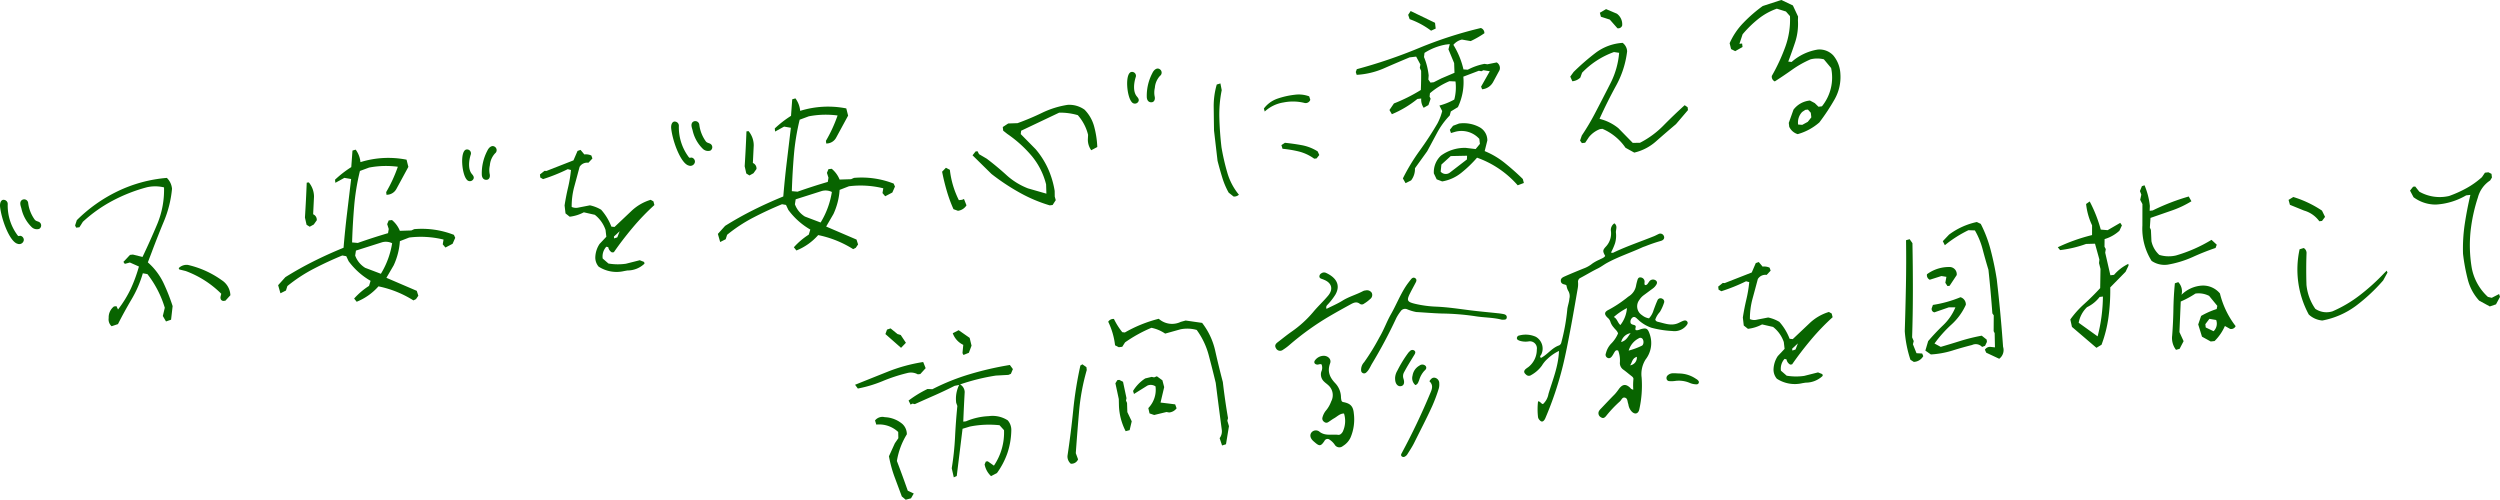 <svg xmlns="http://www.w3.org/2000/svg" width="590.154" height="117.964" viewBox="0 0 590.154 117.964"><g data-name="Group 48471"><g data-name="話しやすいを"><g data-name="Group 48468"><g data-name="Group 48467"><g data-name="Group 48466" fill="#086400"><path data-name="Path 70075" d="M1.825 48.159a11.7 11.7 0 002.211 7.233c.171.263.327.386.508.317.495-.2 1.174.382 1.064 1.054a1.086 1.086 0 01-1.463.783C2.35 57.096.394 52.046.02 48.84c-.114-.975.265-1.774.938-1.665a.977.977 0 01.867.984zm4.821-.281a8.47 8.47 0 001.546 3.967c.275.345.607.354 1.005.541a.933.933 0 01.051 1.645 1.776 1.776 0 01-1.8-.451 8.733 8.733 0 01-2.4-4.385c-.163-.593-.489-1.357.016-1.886a.948.948 0 011.582.569z"/><path data-name="Path 70076" d="M39.186 75.882l-.749-1.292.463-1.941a24.378 24.378 0 00-4.1-7.942l-1.081-.2a26.5 26.5 0 01-2.665 6.155q-1.748 2.964-3.206 5.848l-1.506.5a2.164 2.164 0 01-.686-1.943 3.252 3.252 0 011.246-2.724l.591-.068.366.786a26.665 26.665 0 003.056-4.981 36.057 36.057 0 001.881-5.165l-2.134-.949-1.2.324-.332-.466 1.556-1.652.682-.079 2.274.563q1.885-3.948 3.522-7.864a21 21 0 001.557-8.557 8.925 8.925 0 00-4.008-.039 38.393 38.393 0 00-8.12 3.179 33.465 33.465 0 00-7.033 4.983l-.815 1.292-.772.09-.245-.523.407-1.244a35.466 35.466 0 019.651-6.831 33.011 33.011 0 0111.6-3.147 4.076 4.076 0 011.22 2.574 26.072 26.072 0 01-1.894 7.628q-1.529 3.675-2.931 7.428l-.881 2.311a15.126 15.126 0 013.666 4.8 46.173 46.173 0 012.185 5.518l-.365 3.213zm13.52-4.841q-.7-.1-.661-.935l.188-.759a23.362 23.362 0 00-8.4-5.37l-1.518-.373-.129-.311a2.646 2.646 0 012.166-.756 22.212 22.212 0 018.015 3.62 4.417 4.417 0 012.019 3.537l-1.18 1.288z"/><path data-name="Path 70077" d="M97.594 70.914a24.708 24.708 0 00-8.253-3.317 13.579 13.579 0 01-5.144 3.637l-.6-.759a16.856 16.856 0 013.517-2.987l.367-1.194a16.925 16.925 0 01-5.189-4.64l-.551-1.177-.939-.167q-3.426 1.41-6.745 3.134a36.238 36.238 0 00-6.218 4.083l-.337 1.052-1.3.657-.546-1.914 1.712-1.9q3.26-2.036 6.672-3.745t7.058-3.192q.346-4.135.825-8.126t.965-8.1l-1.6-.274-2.12 1.168-.085-.727a25.2 25.2 0 013.839-2.978l.283-3.9.756-.225a5.784 5.784 0 011.126 2.951 22.125 22.125 0 0110.884-.579l.428 1.7-2.8 5.158a2.618 2.618 0 01-2.363 1.427l-.074-.636a33.8 33.8 0 002.753-5.981 21.327 21.327 0 00-6.786.193l-2.162.8a54.2 54.2 0 00-1.358 8.28q-.36 4.208-.494 8.593l1.35.119q3.489-1.236 7.137-2.306l.162-.984-.365-1.153.359-.87.773-.091a6.444 6.444 0 011.86 2.544l2.7-.086.7-.311a20.755 20.755 0 019.359 1.348l.312.7-.619 1.407-1.691.887-.639-.754.191-1.127a22.452 22.452 0 00-8.109-.48l-2.2.855a16.082 16.082 0 01-1.453 5.691l-1.726 2.961 7.17 3.077.364 1.152-.55.8zM73.113 53.522l-.744-.464-.383-1.7q.259-4.079.42-8.238l.5-.059a5.3 5.3 0 011.219 3.355l-.205 4.166A1.393 1.393 0 0174.775 52l-.71 1zm16.8 11.109a19.759 19.759 0 002.655-7.212 3.339 3.339 0 00-2.373-.228l-6.168 1.961-.185 1.172a5.646 5.646 0 002.363 2.9z"/><path data-name="Path 70078" d="M111.108 36.547c-.412 1.321-.69 3.379.293 4.536.328.386.66.819.25 1.337a.93.93 0 01-1.465-.016c-1.19-1.321-1.622-6.642-.167-7.094a.92.92 0 011.089 1.237zm5.754-.341a4.683 4.683 0 00-1.224 2.829 4.9 4.9 0 00-.046 2.032c.168.639-.064 1.467-.923 1.379-.619-.07-.866-.559-.931-1.117a11.46 11.46 0 011.308-5.759c.337-.745 1.1-1.447 1.83-.873a.954.954 0 01-.014 1.507z"/><path data-name="Path 70079" d="M147.336 63.986a7.786 7.786 0 01-6.025-1.048 3.3 3.3 0 01-.771-2.434 5.983 5.983 0 011-2.925l1.593-1.693-.187-1.606a7.635 7.635 0 00-2.533-3.572l-2.593-.592a9.4 9.4 0 01-3.339 1.041l-.985-.782-.22-1.887q.323-2.112.814-4.185a31.221 31.221 0 00.694-4.172l-.756-.2a41.976 41.976 0 01-5.831 2.349l-.654-.372-.084-.723 1.08-.858.451.029 6.384-2.5.962-2.229.705-.245.9 1.076a3.054 3.054 0 011.657.254l.246.7-.942 1.006a2.092 2.092 0 00-2.084.975q-.621 2.354-1.249 4.644a17.8 17.8 0 00-.618 4.814 2.534 2.534 0 001.683.13l2.626-.51a8.7 8.7 0 012.645 1.034 12.95 12.95 0 012.419 3.992l.742.077q2.016-1.9 3.979-3.761a11.346 11.346 0 014.554-2.647l.655.371.222.868a54.19 54.19 0 00-5.1 5.3q-2.415 2.867-4.469 5.833l-.441.051a1.728 1.728 0 01-.877-1.24l-.461-.109a3.423 3.423 0 00-.856 2.786l1.36 1.184a13.529 13.529 0 004.117.049l3.281-.83 1.024.409.087.4a5.8 5.8 0 01-4.045 1.611zm-1.619-7.952l.563-1.451-1.358 1.258.05.442z"/><path data-name="Path 70080" d="M160.255 29.686a11.694 11.694 0 002.21 7.233c.17.264.327.387.507.319.5-.2 1.175.382 1.065 1.054a1.088 1.088 0 01-1.463.783c-1.8-.451-3.751-5.5-4.125-8.707-.114-.976.265-1.774.936-1.664a.978.978 0 01.87.982zm4.82-.279a8.457 8.457 0 001.546 3.967c.276.343.606.353 1.005.541a.933.933 0 01.05 1.644 1.773 1.773 0 01-1.79-.455 8.73 8.73 0 01-2.4-4.385c-.163-.593-.488-1.356.015-1.887a.95.95 0 011.574.572z"/><path data-name="Path 70081" d="M201.398 58.811a24.678 24.678 0 00-8.254-3.316 13.6 13.6 0 01-5.143 3.636l-.6-.759a16.918 16.918 0 013.518-2.987l.366-1.194a16.936 16.936 0 01-5.189-4.64l-.55-1.177-.94-.166q-3.424 1.41-6.744 3.132a36.263 36.263 0 00-6.218 4.084l-.338 1.052-1.3.657-.545-1.914 1.711-1.9q3.258-2.038 6.672-3.746t7.059-3.193q.345-4.134.824-8.125t.966-8.095l-1.6-.275-2.119 1.168-.084-.726a25.257 25.257 0 013.839-2.98l.282-3.9.757-.227a5.808 5.808 0 011.125 2.951 22.174 22.174 0 0110.884-.579l.429 1.7-2.8 5.159a2.615 2.615 0 01-2.364 1.426l-.074-.634a33.7 33.7 0 002.753-5.982 21.306 21.306 0 00-6.787.194l-2.16.8a54.077 54.077 0 00-1.358 8.28q-.36 4.206-.494 8.593l1.348.119q3.489-1.236 7.139-2.305l.161-.986-.364-1.153.359-.87.772-.09a6.456 6.456 0 011.861 2.544l2.7-.086.7-.311a20.771 20.771 0 019.36 1.347l.311.7-.618 1.407-1.691.887-.639-.753.19-1.127a22.425 22.425 0 00-8.108-.482l-2.2.856a16.109 16.109 0 01-1.453 5.691l-1.726 2.962 7.169 3.075.364 1.152-.55.8zm-24.481-17.392l-.745-.464-.382-1.705q.261-4.077.42-8.239l.5-.057a5.3 5.3 0 011.218 3.354l-.205 4.165a1.4 1.4 0 01.856 1.419l-.71 1zm16.8 11.109a19.709 19.709 0 002.656-7.211 3.337 3.337 0 00-2.372-.229l-6.169 1.96-.184 1.172a5.645 5.645 0 002.362 2.9z"/><path data-name="Path 70082" d="M226.137 49.761l-1.057-.384a33.815 33.815 0 01-1.584-4.324q-.652-2.223-1.1-4.518l.9-.933.931.489a21.351 21.351 0 002.123 7.16l.771-.089.438-.19.589 1.5a2.765 2.765 0 01-2.011 1.289zm21.661-1.283a35 35 0 01-7.016-2.956 51.17 51.17 0 01-6.732-4.46l-4.471-4.4.722-.911.454-.054.358.695 1.827 1.074q2.475 1.875 4.661 3.875a16.289 16.289 0 005.082 3.134l4.332 1.243-.072-2.2a16.972 16.972 0 00-3.38-6.692 28.985 28.985 0 00-5.784-5.215l-.963-.762-.1-.862 1.282-.84 2.2-.073a60.1 60.1 0 005.81-2.448 21.332 21.332 0 016.017-1.874 6.193 6.193 0 014 1.143 8.953 8.953 0 012.251 3.924 21.854 21.854 0 01.753 4.883l-1.428.763a4.274 4.274 0 01-.8-2.528l.054-1.112a10.985 10.985 0 00-2.427-4.64 14.857 14.857 0 00-4.395-.591l-8.981 4.267-.092.793 3.5 3.55a19.649 19.649 0 012.926 4.58 20.962 20.962 0 011.583 5.291l.017 1.329.236.845-.741 1.145z"/><path data-name="Path 70083" d="M268.086 18.244c-.413 1.321-.692 3.38.292 4.536.329.387.661.818.25 1.338a.931.931 0 01-1.462-.019c-1.191-1.321-1.622-6.641-.168-7.095a.921.921 0 011.088 1.24zm5.753-.341a4.67 4.67 0 00-1.223 2.829 4.859 4.859 0 00-.046 2.031c.168.64-.067 1.468-.924 1.38-.62-.069-.865-.559-.931-1.117a11.468 11.468 0 011.308-5.759c.336-.746 1.1-1.448 1.83-.874a.955.955 0 01-.009 1.511z"/><path data-name="Path 70084" d="M291.208 46.397l-1.166-.924a17.973 17.973 0 01-1.515-3.566q-.591-1.925-1.111-3.942l-.833-7.148q-.043-2.8-.074-5.527a18.258 18.258 0 01.72-5.335l.865-.263.308 1.592a28.865 28.865 0 00-.557 6.578q.093 3.406.5 6.9a53.536 53.536 0 001.368 5.967 14.485 14.485 0 002.747 5.235 1.666 1.666 0 01-1.252.433zm7.347-20.068l-.2-.709a6.78 6.78 0 013.189-2.327 18.926 18.926 0 014.084-.923 7.059 7.059 0 013.422.375l.259.823a1.171 1.171 0 01-1.255.758 11.315 11.315 0 00-5.024-.148 8.468 8.468 0 00-4.475 2.151zm11.678 11.133a10.615 10.615 0 00-3.659-1.71 27.188 27.188 0 00-3.819-.633l-.264-.866.832-.545q2.06.21 4.016.571a10.594 10.594 0 013.711 1.46l.384.851-.639.807z"/><path data-name="Path 70085" d="M331.802 43.239l-.637-1.122a46.1 46.1 0 013.974-6.561q2.337-3.239 4.177-6.4a12.822 12.822 0 001.131-2.939l-.658-1.3a14.919 14.919 0 003.514-1.421 11.329 11.329 0 00.285-4.267l-1.433-.063a17.56 17.56 0 00-4.594 2.836l-.091.793.245.523-.517 1.487-1.122.638a3.348 3.348 0 01-.576-2.188l-.908.106a24.818 24.818 0 01-6.022 3.6l-.576-.99 1.061-1.551a38.765 38.765 0 006.348-3.178q.1-2.268.071-4.518l-.312-.7.138-.8-1-1.862-1.542.18q-3.075 1.28-6.072 2.594a18.752 18.752 0 01-6.425 1.532l-.214-.666.243-.671a118.6 118.6 0 0014.628-4.973 96.285 96.285 0 0114.653-4.745 1.234 1.234 0 01.835 1.236 22.885 22.885 0 01-3.235 1.851l-2.066-.359a3.651 3.651 0 00-2.018 1.248 18.9 18.9 0 012.379 5.8l1.019.066a13.971 13.971 0 013.936-1.379l.7.1 2.2-.44a1.536 1.536 0 01.671 1.809l-1.515 2.8a3.3 3.3 0 01-2.6 1.732l-.255-.614 2.059-3.646-1.5-.239-.477.24-.612-.113-3.657 1.392a13.753 13.753 0 01-1.278 7.19l-1.671 1.017-.258.95a18.535 18.535 0 00-3.05 4.221l-2.269 4.222-2.891 4.018a4.413 4.413 0 01-.908 2.867zm6.018-35.994a18.787 18.787 0 00-5.058-2.722l-.347-1.019.585-.9 5.754 2.78.158 1.362zm2.418 11.267l3.111-1.329-.082-2.291-1.345-3.247.316-1.234-.953.111a13.785 13.785 0 00-5.016 1.965l-.116.98a15.625 15.625 0 011.1 4.335l-.072.974.5.724.772-.089zm18.034 25.23a22.931 22.931 0 00-9.6-6.521 28.085 28.085 0 01-3.764 3.614 9.766 9.766 0 01-4.462 1.993l-1.3-.492-.668-1.395a5.31 5.31 0 011.673-4.2 9.518 9.518 0 015.86-1.833l2.333.279 1.008-1.222-.138-1.179a5.661 5.661 0 00-5.666-1.682l-1.025.3-.271-.751.761-.963 1.412-.531a7.855 7.855 0 014.889.9 3.518 3.518 0 011.79 3.1l-.628 2.51a19.087 19.087 0 014.845 2.887q2.286 1.85 4.159 3.7l.247.938zm-16-3.014l4.011-3.089.035-.879-3.855.082-2.205 2.006-.172 1.675a1.6 1.6 0 002.19.205z"/><path data-name="Path 70086" d="M385.786 36.024l-2.064-1.14a12.609 12.609 0 00-5.446-4.472l-.589.068a6.224 6.224 0 00-2.589 1.866l-.9 1.349-.772.09-.437-.594.412-1.2a54.31 54.31 0 003.191-5.389q1.768-3.379 3.546-6.877a19.251 19.251 0 002.077-7.259l-1.218-.18a19.555 19.555 0 00-7.53 4.881l-.417 1.153a3.115 3.115 0 01-1.878.863l-.495-1.094.79-1.1a55.2 55.2 0 015.161-4.49 11.822 11.822 0 016.417-2.381 2.662 2.662 0 011.059 1.993 22.161 22.161 0 01-2.618 8.127q-2.1 3.834-3.9 7.817a11.3 11.3 0 014.444 2.2l3.394 3.469 1.7-.014a21.53 21.53 0 005.552-4.075q2.429-2.469 5.009-4.8l.7.471.079.681-2.829 3.317q-2.349 1.977-4.662 4.018a11.707 11.707 0 01-5.187 2.702zM381.812 6.67l-1.8-2.044-2.1-.675-.247-.938 1.464-.86 2.557 1.081a3.1 3.1 0 011.247 2.8.972.972 0 01-1.119.636z"/><path data-name="Path 70087" d="M424.369 31.664a3.192 3.192 0 01-2-1.746l-.107-.907 1.11-3.121a5.5 5.5 0 013.889-2.156l1.129.6.883.863.818-.1a10.8 10.8 0 002.166-9.041l-1.711-2.055a6.541 6.541 0 00-3.13 0 24.025 24.025 0 00-4.34 2.439q-2.019 1.433-4.116 2.78a1.228 1.228 0 01-.7-1.3 44.465 44.465 0 003.18-6.859 18.735 18.735 0 001.106-7.257l-.954-1.085-2.149-.67a14.813 14.813 0 00-4.408 2.447 25.6 25.6 0 00-3.675 3.6l-.749 2.251.636-.074.1.816-1.727.985-.976-.486-.345-1.386a16.338 16.338 0 013.3-4.87 33.346 33.346 0 014.513-3.909l4.389-1.43 2.727 1.291 1.225 2.619-.029.923a13.864 13.864 0 01-.638 5.078q-.767 2.32-1.647 4.632l.793.091a12.278 12.278 0 016.148-2.924 4.458 4.458 0 013.706 1.401 7.351 7.351 0 011.66 4.361 10.665 10.665 0 01-1.392 6.03 49.054 49.054 0 01-3.578 5.409 13.156 13.156 0 01-5.107 2.76zm2.376-2.9l.841-1.06-.127-1.09-.687-.749-.636.074-.723.5a3.564 3.564 0 00-.944 2.963l.976.07z"/><path data-name="Path 70088" d="M202.504 91.72l-.657-.89q3.867-1.557 7.782-3.117a38.633 38.633 0 018.3-2.255l.583 1.451-1.265 1.389-.59.069a3.342 3.342 0 00-2.474-.31 39.215 39.215 0 00-5.807 1.9 30.216 30.216 0 01-5.872 1.763zm11.3 26.244l-.917-.767-1.707-4.587a29.377 29.377 0 01-1.333-4.906l1.392-3.061.826-1.2-.033-1.469a6.551 6.551 0 00-5.172-1.744l-.3-.977a2.234 2.234 0 012.3-.775 6.88 6.88 0 014.143 1.588 3.285 3.285 0 011.068 2.453 17.191 17.191 0 00-2.348 6.3q1.326 3.481 2.566 7.016l1.412.664-.649 1.134zm-1.1-35.854l-3.693-3.251.383-1.057.841-.282 1.628 1.329.764.233 1.225 1.836zm21.246 30.284a5.021 5.021 0 01-1.52-2.768l.289-.678.455-.053 1.454 1.026a13.924 13.924 0 002.382-8.376l-1.056-1.164a23.191 23.191 0 00-7 .31l-1.733.524-1.37 11.158-.7.311-.48-2.152a65.984 65.984 0 00.778-7.338q.186-3.727.545-7.357l-.272-.751a7.385 7.385 0 01.7-4.223l-1.079.219q-2.346 1.193-4.686 2.224t-4.7 2.091l-.567-.118-.433.234-.479-.956a26.205 26.205 0 014.467-2.729l1.156.048a51.958 51.958 0 018.79-3.533 75.325 75.325 0 019.5-2.188l.713.975-.469 1.113-.568.251-3.018.168a49.343 49.343 0 00-8.406 2.085 2.14 2.14 0 011.084 1.8q-.195 3.476-.336 6.988l.635-.075a15.3 15.3 0 015.379-1.224 6.592 6.592 0 014.487.995 3.425 3.425 0 01.837 2.433 17.719 17.719 0 01-.924 5.306 18.233 18.233 0 01-2.463 4.7zm-6.509-28.6l-.234-.433.185-1.953a4.835 4.835 0 01-2.483-2.748l1.39-.714 2.6 1.812.444 1.836-.632 1.685z"/><path data-name="Path 70089" d="M252.77 109.462a2.224 2.224 0 01-.772-1.887q.8-5.338 1.348-10.741a89.287 89.287 0 011.692-10.549l.471-.285.954.669.079.681a50.9 50.9 0 00-1.811 9.736q-.431 4.977-.777 9.892l.537 1.457a1.685 1.685 0 01-1.721 1.027zm35.711-4.3l-.571-1.73a2.685 2.685 0 00.505-1.989q-.732-5.482-1.428-11.062-.805-3.357-1.663-6.569a17.816 17.816 0 00-2.831-5.928 8.233 8.233 0 00-3.791-.156l-3.652 1.023a8.8 8.8 0 00-3.244-1.37 32.807 32.807 0 00-6.225 3.441l-.661 1.043-.817.1-.88-.45a17.166 17.166 0 00-1.615-5.563 1.456 1.456 0 011.35-.663 15.833 15.833 0 001.975 3.129l.606.067a31.652 31.652 0 018-3.233 4.7 4.7 0 005.191.729l1.159-.319 3.886.559a16.623 16.623 0 013.091 6.587q.814 3.633 1.8 7.382.5 4.313 1.221 8.508l-.157.616.38 1.291-.7 4.268zm-22.756-3.375a14.219 14.219 0 01-1.588-6.12l-.033-1.466-.8-3.727.466-.745.453-.053.882.45.818 3.863-.118.565.249.57.069 2.154 1.036 2.18-.493 2.081zm6.733-3.822l-1.1-.378-.283-1.254a6.2 6.2 0 001.7-5.124 1.989 1.989 0 00-1.909-.19L267.692 93l-.221-.711a9.182 9.182 0 012.876-2.957l1.523-.364.565.119.659-.261 1.308.953.418 1.606-.863 3.645q1.958.231 3.454.425l.338.927a2.46 2.46 0 01-1.772.989l-.61-.113z"/><path data-name="Path 70090" d="M425.472 90.452a7.778 7.778 0 01-6.024-1.047 3.3 3.3 0 01-.773-2.434 6 6 0 011-2.926l1.6-1.692-.187-1.606a7.629 7.629 0 00-2.534-3.572l-2.593-.592a9.384 9.384 0 01-3.338 1.04l-.987-.78-.219-1.887q.324-2.115.813-4.186a31.2 31.2 0 00.7-4.172l-.756-.2a41.814 41.814 0 01-5.832 2.349l-.654-.373-.085-.722 1.08-.858.453.03 6.383-2.5.954-2.22.705-.246.9 1.076a3.046 3.046 0 011.657.255l.245.7-.94 1.006a2.089 2.089 0 00-2.084.976q-.623 2.352-1.25 4.643a17.846 17.846 0 00-.619 4.815 2.531 2.531 0 001.684.128l2.626-.509a8.673 8.673 0 012.645 1.035 12.978 12.978 0 012.419 3.99l.742.077q2.016-1.9 3.977-3.76a11.344 11.344 0 014.556-2.648l.654.371.223.87a54.308 54.308 0 00-5.1 5.3q-2.412 2.866-4.469 5.833l-.442.051a1.738 1.738 0 01-.877-1.24l-.46-.109a3.426 3.426 0 00-.855 2.786l1.359 1.184a13.529 13.529 0 004.117.049l3.281-.829 1.025.409.087.4a5.8 5.8 0 01-4.045 1.612zm-1.619-7.948l.564-1.449-1.36 1.257.052.442z"/><path data-name="Path 70091" d="M451.776 85.432l-.795-.506a27.527 27.527 0 01-1.338-6.746q.168-5.266.273-10.683t.029-10.794l.848-.237.66.936q.108 5.648.105 11.168t-.181 11.065l.379.875-.189.758.844 2.11 1.344.075.255.613a2.683 2.683 0 01-2.234 1.366zm4.029-1.759l-1.3-.906.659-2.239a50.835 50.835 0 013.563-3.774 12.244 12.244 0 002.869-4.2h-1.564l-3.4 1.18a.8.8 0 01-.622-.985l.279-.769a28.247 28.247 0 006.506-1.818 1.77 1.77 0 011.265 1.786 14.142 14.142 0 01-3.41 4.677 29.051 29.051 0 00-3.989 4.468l1.474.794q2.357-.688 4.688-1.421a43.047 43.047 0 014.987-1.226l1.166.924.064.543-.444.927-.706.266a2.011 2.011 0 00-2.354-.462q-2.37.6-4.7 1.331a21.36 21.36 0 01-5.031.904zm3.914-16.146l-.5-.77.25-1.409-1.173-.186-2.749.874a1.186 1.186 0 01-.66-1.3 8.717 8.717 0 015.507-1.7 1.7 1.7 0 011.511 1.894l-1.683 2.542zm12.217 17.165l-3.066-1.438-.312-.7a1.4 1.4 0 011.349-.663l1.025.11-.068-3.351-.241-.479.025-3.729-.329-.468q-.372-5.154-.925-10.291-.746-2.444-1.368-4.833a17.69 17.69 0 00-1.83-4.457l-1.525-.053a28.233 28.233 0 00-5.569 3.549l-.478-.957 1.474-1.552a16.8 16.8 0 016.556-2.972l.926.443a29.793 29.793 0 012.36 6.236q.877 3.372 1.415 6.807.926 7.944 1.494 15.975a2.554 2.554 0 01-.913 2.823z"/><path data-name="Path 70092" d="M494.886 82.104l-5.777-4.939-.388-1.751a22.383 22.383 0 013.3-3.674q1.956-1.769 3.752-3.727l.072-4.517-.346-1.387.087-.838-1.035-3.744-2.109.061a27.584 27.584 0 01-6.135 1.452l-.539-.673a42.613 42.613 0 018.085-2.876l.007-2.3a15.713 15.713 0 01-1.414-5.035l.85-.6a32.252 32.252 0 012.614 6.643l1.626.134 2.974-1.727.392.6-.589 1.264a9.014 9.014 0 01-3.5 1.972l-.021 1.8.3.563-.133.845 1.221 5.333.862-.1a10.6 10.6 0 013.378-2.6l.048.408-.7 1.463-3.62 3.689a47.207 47.207 0 01-.406 6.972 30.035 30.035 0 01-1.649 6.565zm.282-2.7a38.8 38.8 0 001.251-9.4l-.772.09a8.235 8.235 0 01-2.985 2.418 6.781 6.781 0 00-1.963 3.681zm16.478-16.922a5.385 5.385 0 01-3.739-.9 14.268 14.268 0 01-2.171-8.351l.008-5.062-.53-1 .27-1.228-.327-.836.464-1.157.619-.211a16.968 16.968 0 011.258 4.867l-.049 1.156.726-.084a51.407 51.407 0 018.5-3.292l.636 1.123a23.124 23.124 0 01-4.578 2.168q-2.477.863-5.085 1.766l-.15 2.271.251.57.125 2.654a6.067 6.067 0 001.85 3.234 7.524 7.524 0 003.927.141 34.661 34.661 0 008.4-3.694l1.238 1.144-.279.769a56.909 56.909 0 00-5.409 2.149 24.277 24.277 0 01-5.96 1.806zm2.022 20.1a4.6 4.6 0 01-.9-3.391q.238-3.11.29-6.2t.346-6.115l.8-.276a3.13 3.13 0 01.763 2.993 7.491 7.491 0 014.854-2.177 5.169 5.169 0 014.219 1.856 20.63 20.63 0 003.706 7.712 1.152 1.152 0 01-1.3.658l-1.23-.686a11.515 11.515 0 01-2.439 3.552l-.907.106-2.065-1.14-.89-2.887.686-2.012a18.662 18.662 0 013.676-1.625l.142-.753-1.93-2.351a5.407 5.407 0 00-3.239-.543 21.839 21.839 0 01-3.461 1.876l-.309 7.214.984 2.14-.94 1.811zm8.874-4.393a2.475 2.475 0 00.611-2.65l-1.6-.272-.957 1.262.091.771z"/><path data-name="Path 70093" d="M547.502 52.23a6.715 6.715 0 00-3.607-2.523l-3.333-1.36-.319-1.16 1.117-.683a25.523 25.523 0 016.77 3.214l.724 1.481-.717.958zm.708 23.431a5.344 5.344 0 01-3.2-1.421 22.329 22.329 0 01-2.163-15.393l.977-.3a1.35 1.35 0 01.658 1.3q-.131 3.6-.011 7.409a11.884 11.884 0 002.085 5.647 4.7 4.7 0 004.072.584 30.126 30.126 0 006.415-3.785 49.314 49.314 0 005.785-5.231l.578-.572.188.437-1.024 1.868a41.77 41.77 0 01-6.433 6 19.327 19.327 0 01-7.927 3.457z"/><path data-name="Path 70094" d="M587.749 72.339l-2.506-1.365a11.584 11.584 0 01-2.7-5.021 44.6 44.6 0 01-1.118-6.036 39.255 39.255 0 01.416-7.089q.522-3.42 1.32-6.826l-1 .117a15.874 15.874 0 01-7.154 2.17 8.753 8.753 0 01-5.264-1.734l-.826-1.56.721-.912.5-.059.971 1.222a9.762 9.762 0 007.022 1.021 27.787 27.787 0 004.087-1.835 19.559 19.559 0 003.675-2.614l.706-1.048.817-.1.734.375.1.864-.425.693a6.876 6.876 0 00-2.891 4.018 39.291 39.291 0 00-1.711 7.814 32.294 32.294 0 00.2 8.42 12.3 12.3 0 003.879 7.233l.9.216 1.736-.892.216.665-.944 1.766z"/></g></g></g></g><g data-name="Group 48469"><g data-name="グループ 46174" fill="#086400"><path data-name="パス 64852" d="M385.556 91.985a14.741 14.741 0 01.026-2.432c.072-.322-.179-.58-.451-.787-.642-.489-1.249-1.025-1.906-1.493a1.887 1.887 0 01-.838-1.608 6.62 6.62 0 00-.387-2.888c-.434-.22-.657.006-.839.286-.223.342-.394.721-.64 1.044s-.6.6-1.057.359a.8.8 0 01-.372-1.056 4.972 4.972 0 011.207-2.255 7.568 7.568 0 001.662-2.452c-.193-.624-.717-.965-1.055-1.439a3.645 3.645 0 01-.745-1.283 1.99 1.99 0 00-.672-.985c-.888-.856-.762-1.391.33-1.908a27.966 27.966 0 003.764-2.44c.336-.231.634-.52.976-.741a3.708 3.708 0 001.666-2.549c.075-.4.183-.794.293-1.187.106-.359.248-.718.714-.685a1.007 1.007 0 01.974.806c.079.306-.117.632.093.99.553.079.694-.411.965-.738a1.09 1.09 0 011.294-.5c.512.18.736.556.5 1.035a3.076 3.076 0 01-1 1.1c-.7.509-1.385 1.036-2.084 1.542a4.11 4.11 0 00-1 1.1 2.468 2.468 0 00.471 3.458q.076.058.159.111a3.446 3.446 0 001.662.757 4.754 4.754 0 001.087-1.946c.288-.764.563-1.537.9-2.278a.777.777 0 01.991-.477.709.709 0 01.134.062.751.751 0 01.439.967l-.025.059a10.266 10.266 0 01-.955 2.1 5.148 5.148 0 00-1.088 1.8c.128.434.465.5.765.569 1.448.347 2.885.922 4.4.373.467-.17.9-.435 1.363-.614.34-.132.727-.224 1 .141.279.381.01.68-.206.974a3.628 3.628 0 01-3.275 1.264 23.76 23.76 0 01-4.964-.775 8.831 8.831 0 01-2.818-1.613c-.11-.079-.19-.2-.3-.285-.383-.3-.742-.85-1.276-.555a1.232 1.232 0 00-.5 1.384c.3.429.8.317 1.1.573.28.332-.173.721.108 1.048.473.143.874-.134 1.3-.246 1.234-.32 1.528-.072 1.957 1.117a6.325 6.325 0 01-.947 6.078 6.428 6.428 0 00-.927 4.278 25.8 25.8 0 01-.569 7.562c-.266 1.033-1.069 1.192-1.813.4a3 3 0 01-.687-1.318c-.046-.176-.061-.362-.123-.531-.178-.5-.108-1.2-.719-1.379-.68-.2-.835.556-1.23.885a27.963 27.963 0 00-3.267 3.458c-.325.382-.669.625-1.167.3a1.092 1.092 0 01-.514-1.456q.014-.029.03-.057a3.5 3.5 0 01.523-.624c1.066-1.119 2.124-2.247 3.214-3.342a13.428 13.428 0 001-1.287c.858-1.1 1.6-1.155 2.622-.211a.97.97 0 00.717.436m-3.033-15.257a7.3 7.3 0 001.55-4 14.88 14.88 0 00-3.1 2.108c.83.438.9 1.379 1.549 1.893m1.955 6.038a17.43 17.43 0 003.082-1.139c.416-.155.535-.973.292-1.444a.654.654 0 00-.837-.4.668.668 0 00-.183.1 4.736 4.736 0 00-2.354 2.882m-1.772-2.014c1.334-.394 1.63-1.4 2.243-2.11a2.735 2.735 0 00-2.243 2.11m3.7 3.483c-1.157.373-1.106 1.39-1.594 2.008a1.833 1.833 0 001.594-2.008"/><path data-name="パス 64853" d="M380.299 59.591a.64.64 0 00.71-.031c3.075-1.463 6.306-2.537 9.457-3.81.336-.135.65-.325.984-.466a.9.9 0 011.239.27.95.95 0 01.1.195c.185.463-.041.922-.7 1.114a37.473 37.473 0 00-3.6 1.227c-.252.1-.518.173-.766.286-2.755 1.268-5.654 2.212-8.333 3.669-.759.413-1.43.949-2.211 1.33-1.381.674-2.7 1.483-4.054 2.2a1 1 0 00-.607 1.091 5.54 5.54 0 01-.067 1.355c-.57 3.312-1.141 6.625-1.766 9.927-.545 2.857-1.087 5.719-1.784 8.541a79.221 79.221 0 01-4.067 12.138 2.571 2.571 0 01-.252.482c-.347.493-.724.531-1.109.088a1.347 1.347 0 01-.4-.695 16.151 16.151 0 010-3.755c.551-.017.669.545 1.162.644a4.2 4.2 0 001.3-2.4c.979-3.273 2.34-6.475 2.481-10.148a10.1 10.1 0 00-2.647 1.81 6.791 6.791 0 00-1.383 1.651 7.744 7.744 0 01-2.53 2.229.923.923 0 01-1.24-.133c-.508-.42-.553-.808-.1-1.252a6.806 6.806 0 01.657-.487 5.225 5.225 0 002.01-4.151 1.662 1.662 0 00-1.353-1.921 1.683 1.683 0 00-.562 0 4.568 4.568 0 01-2.277-.2c-.249-.13-.51-.238-.513-.559a.653.653 0 01.6-.643 5.82 5.82 0 013.87.318 3.207 3.207 0 011.323 4.106c-.1.239-.381.413-.268.73.23.235.38.032.569-.086 1.339-.834 2.313-2.186 3.866-2.721a.969.969 0 00.543-.731 47.286 47.286 0 001.409-7.894c.115-.81.42-1.575.478-2.4a2.434 2.434 0 00-.313-1.936 3.462 3.462 0 01-.362-1.182 1.01 1.01 0 00-.315-.2c-.52-.106-1-.265-1.031-.892s.493-.858.935-1.055c1.449-.645 2.92-1.249 4.393-1.845a7.275 7.275 0 002.133-1.194 9.587 9.587 0 011.663-.911c.468-.272 1.031-.392 1.356-.875-.608-1.125-.648-1.336.206-2.256a4.51 4.51 0 001.157-3.514 1.882 1.882 0 01.8-1.93c.87.642.272 1.534.376 2.261a6.306 6.306 0 01-.213 2.429 14.382 14.382 0 01-.954 2.186"/><path data-name="パス 64854" d="M396.437 88.165a7.171 7.171 0 013.941 1.278 1.613 1.613 0 01.519.417.511.511 0 01-.4.865 4 4 0 01-1.586-.325 6.54 6.54 0 00-3.576-.46 5.636 5.636 0 01-1.218.03.673.673 0 01-.7-.531.848.848 0 01.285-.855 1.87 1.87 0 011.242-.473c.5-.01.994.034 1.49.055"/></g></g><g data-name="Group 48470" fill="#086400"><path data-name="Path 70095" d="M317.27 97.615c-.96-.012-1.588.708-2.345 1.131-.476.266-.908.611-1.373.9a.768.768 0 01-.97-.064.921.921 0 01-.396-1.048 4.343 4.343 0 01.7-1.47 7.273 7.273 0 001.355-2.3 3.14 3.14 0 00-.76-3.9c-.287-.275-.633-.492-.908-.777a2.307 2.307 0 01-.674-2.325 2.224 2.224 0 00.085-1.719c-.369-.214-.7.058-1.04.026-.637-.062-.884-.555-.5-1.039a2.6 2.6 0 011.918-1.037c1.077-.065 2 .792 1.629 1.776-.721 1.929-.082 3.337 1.212 4.694a4.922 4.922 0 011.353 3.4 4.743 4.743 0 00.147.811c.138.108.208.209.293.224 1.743.311 2.437.953 2.589 2.7a10.945 10.945 0 01-.784 5.711 4.635 4.635 0 01-1.784 1.97 1.275 1.275 0 01-1.961-.337 4.447 4.447 0 00-1.162-1.135.8.8 0 00-1.251.3c-.841 1.244-1.167 1.273-2.284.3-.113-.1-.231-.191-.34-.293-.705-.652-.877-1.365-.478-1.96a1.332 1.332 0 012-.187c1.366 1 2.885.5 4.33.68.5.062.819-.3 1.077-.69a5.921 5.921 0 00.322-4.342z"/><path data-name="Path 70096" d="M354.486 75.459c-2.034-.526-4.143-.47-6.21-.811a58.507 58.507 0 00-7.864-.636c-2.039-.058-4.073-.24-6.11-.356a10.6 10.6 0 01-2.136-.65 1.249 1.249 0 00-1.554.516 10.211 10.211 0 00-.971 1.5 115.132 115.132 0 01-5.829 10.94c-.217.392-.407.8-.648 1.178a3.189 3.189 0 01-.657.8.705.705 0 01-1.2-.518 2.577 2.577 0 01.71-1.912 52.693 52.693 0 003.591-5.843c1.057-1.762 1.726-3.711 2.726-5.464 1.234-2.164 2.145-4.491 3.5-6.582.377-.584.813-1.131 1.243-1.678.268-.341.631-.547 1.035-.253.337.244.282.616.111.948-.435.842-.9 1.669-1.323 2.514-.9 1.767-.757 2.113 1.143 2.567a26.545 26.545 0 005.025.671c2.645.114 5.251.512 7.87.846 2.173.277 4.358.464 6.537.7a14.04 14.04 0 011.475.212c.406.088.78.3.74.793-.045.559-.507.517-.9.533-.104.001-.204-.01-.304-.015z"/><path data-name="Path 70097" d="M313.139 72.912c1.318-.668 2.605-1.211 3.775-1.941 1.539-.959 3.291-1.422 4.873-2.267a1.64 1.64 0 01.576-.145 1.336 1.336 0 011.446.551 1.18 1.18 0 01-.367 1.481 8.214 8.214 0 01-1.422 1.076.83.83 0 01-.987.077c-.788-.645-1.513-.279-2.215.106-1.7.932-3.4 1.871-5.078 2.857a64.109 64.109 0 00-9.319 6.7 12.275 12.275 0 01-1.557 1.161 1.085 1.085 0 01-1.662-.379c-.37-.613-.073-1.029.41-1.4 1.07-.813 2.108-1.672 3.208-2.442a26.07 26.07 0 005.186-4.7c1.1-1.332 2.391-2.506 3.508-3.847 1.294-1.554.815-2.987-.834-3.7a6.534 6.534 0 00-.693-.276c-.319-.1-.546-.275-.529-.623a.891.891 0 01.5-.7 1.065 1.065 0 011.005-.107c1.993.88 3.76 2.576 2.264 5.168a15.221 15.221 0 01-1.725 2.24c-.216.254-.573.449-.363 1.11z"/><path data-name="Path 70098" d="M337.429 90.004c.427-.7.856-1 1.474-.78a1.314 1.314 0 01.851 1.289 3.439 3.439 0 01-.106 1.178 37.4 37.4 0 01-1.563 4.185c-1.339 2.944-2.837 5.805-4.274 8.7-.463.933-1.052 1.8-1.606 2.689a1.5 1.5 0 01-.536.495.622.622 0 01-.819-.084c-.184-.216-.1-.454.03-.686a156.41 156.41 0 006.789-14.258c.424-.961.695-1.876-.24-2.728z"/><path data-name="Path 70099" d="M329.326 89.218a3.7 3.7 0 01.524-1.7 28.393 28.393 0 012.476-4.075 2.756 2.756 0 01.5-.552.764.764 0 011.076-.108c.328.288.178.636-.012.949-.517.85-1.043 1.7-1.552 2.551-.3.512-.592 1.035-.876 1.559a1.894 1.894 0 00-.149 1.573c.309.966.08 1.574-.528 1.723-.753.185-1.362-.438-1.44-1.476-.012-.146-.013-.295-.019-.444z"/><path data-name="Path 70100" d="M334.118 90.904a2.132 2.132 0 01-.666-2.236 3.213 3.213 0 011.629-2.366 1.077 1.077 0 011.466.1c.329.492.021.848-.33 1.146a5.6 5.6 0 00-1.205 2.183c-.2.431-.274.965-.894 1.173z"/></g></g></svg>
